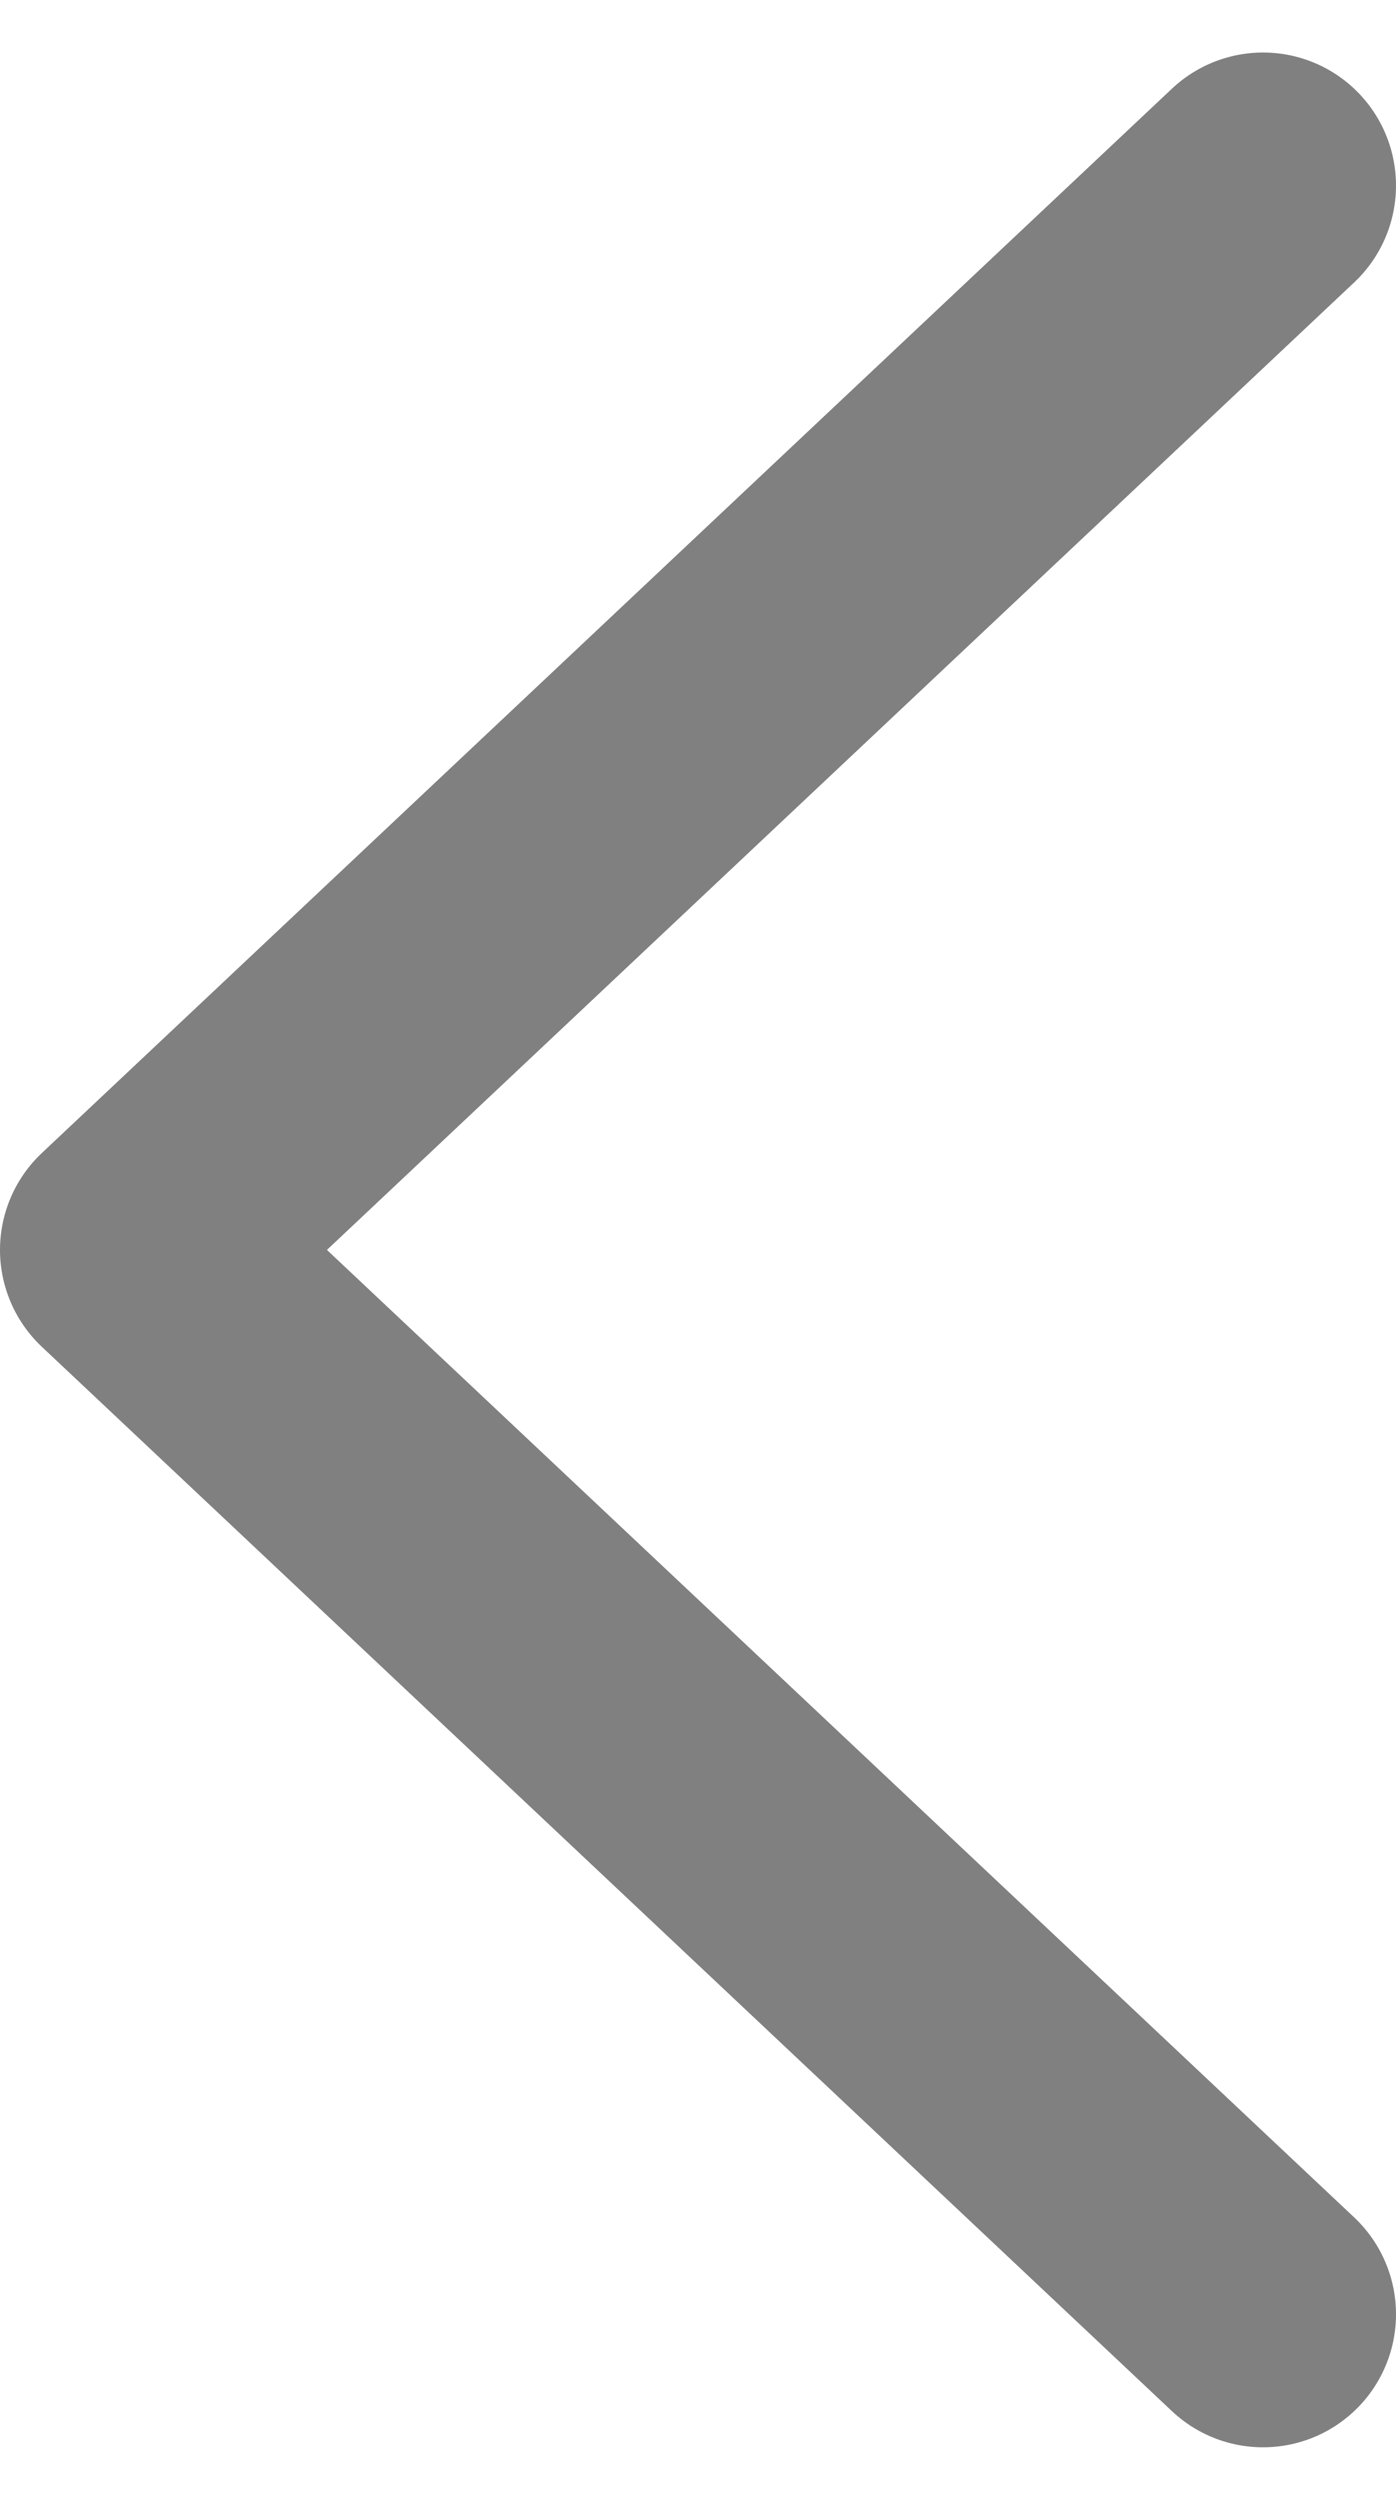 <svg width="19" height="34" viewBox="-1 0 21 34" fill="none" xmlns="http://www.w3.org/2000/svg">
<path d="M18 33L1 17L18 1" stroke="#808080" stroke-width="4"  stroke-linecap="round" stroke-linejoin="round"/>
</svg>
